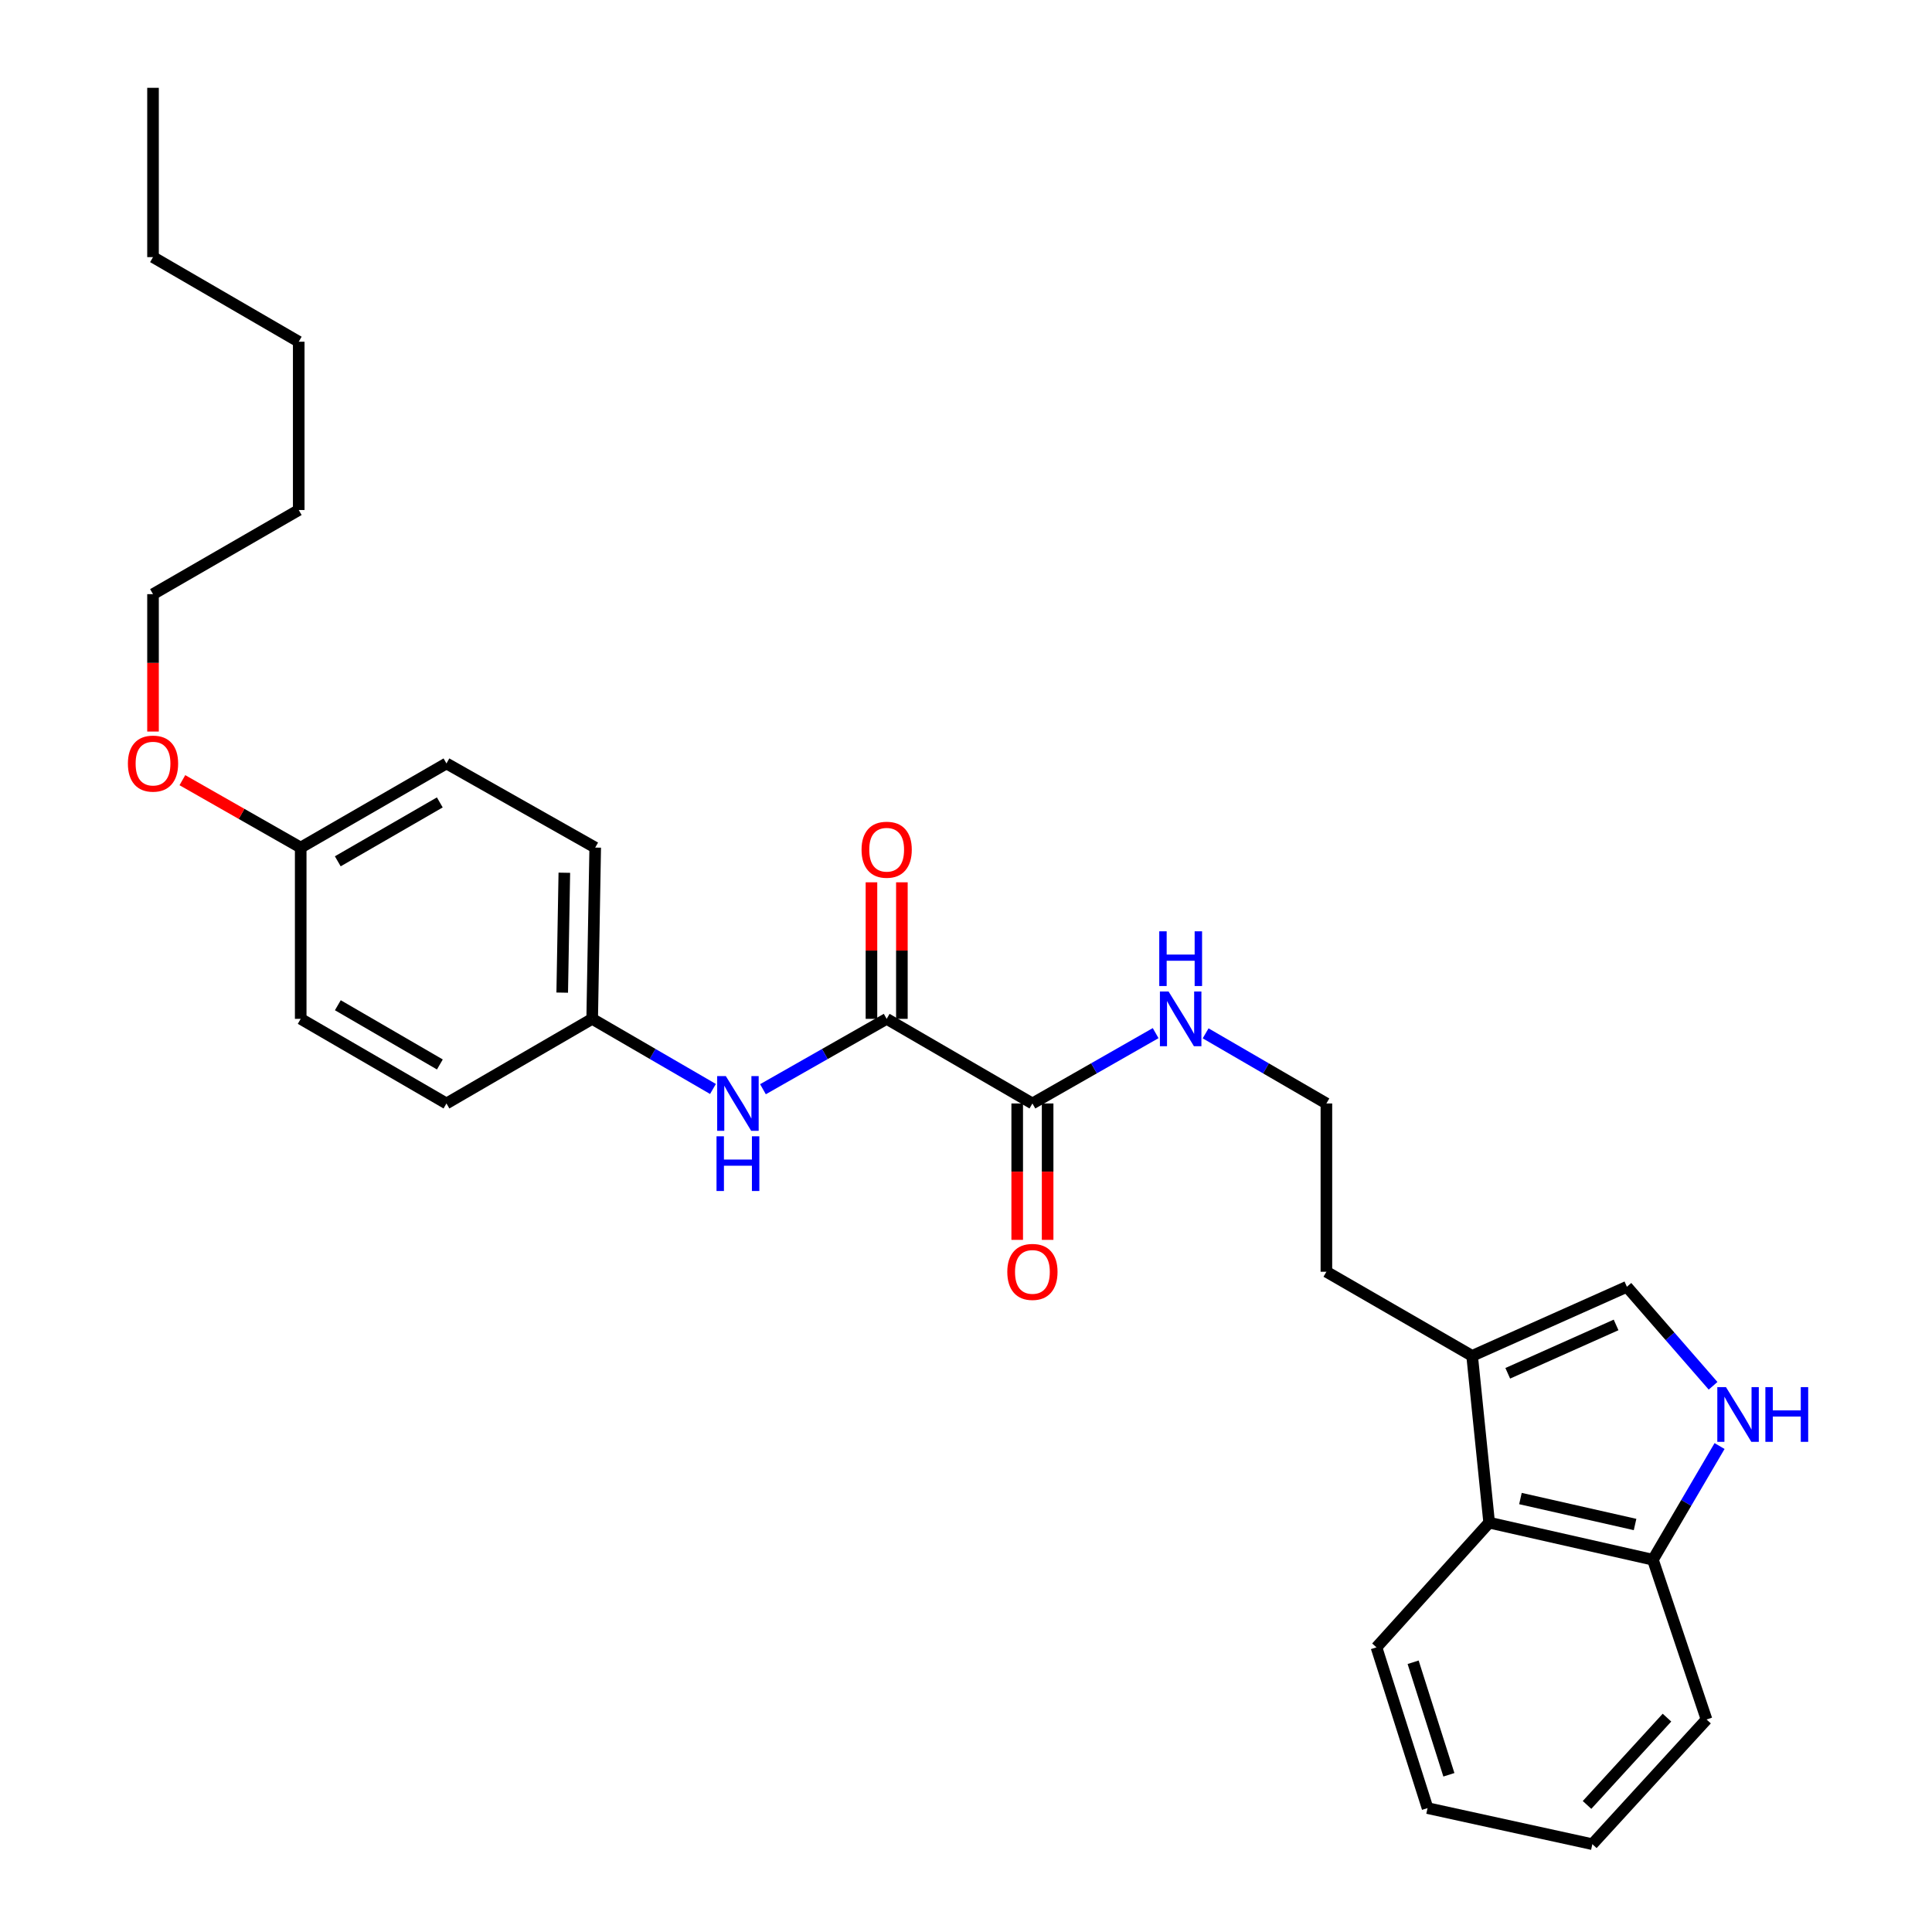 <?xml version='1.0' encoding='iso-8859-1'?>
<svg version='1.1' baseProfile='full'
              xmlns='http://www.w3.org/2000/svg'
                      xmlns:rdkit='http://www.rdkit.org/xml'
                      xmlns:xlink='http://www.w3.org/1999/xlink'
                  xml:space='preserve'
width='1000px' height='1000px' viewBox='0 0 1000 1000'>
<!-- END OF HEADER -->
<rect style='opacity:1.0;fill:#FFFFFF;stroke:none' width='1000' height='1000' x='0' y='0'> </rect>
<path class='bond-1' d='M 458.938,527.357 L 534.376,571.151' style='fill:none;fill-rule:evenodd;stroke:#000000;stroke-width:6px;stroke-linecap:butt;stroke-linejoin:miter;stroke-opacity:1' />
<path class='bond-4' d='M 458.938,527.357 L 426.922,545.569' style='fill:none;fill-rule:evenodd;stroke:#000000;stroke-width:6px;stroke-linecap:butt;stroke-linejoin:miter;stroke-opacity:1' />
<path class='bond-4' d='M 426.922,545.569 L 394.906,563.782' style='fill:none;fill-rule:evenodd;stroke:#0000FF;stroke-width:6px;stroke-linecap:butt;stroke-linejoin:miter;stroke-opacity:1' />
<path class='bond-7' d='M 466.812,527.357 L 466.812,492.019' style='fill:none;fill-rule:evenodd;stroke:#000000;stroke-width:6px;stroke-linecap:butt;stroke-linejoin:miter;stroke-opacity:1' />
<path class='bond-7' d='M 466.812,492.019 L 466.812,456.682' style='fill:none;fill-rule:evenodd;stroke:#FF0000;stroke-width:6px;stroke-linecap:butt;stroke-linejoin:miter;stroke-opacity:1' />
<path class='bond-7' d='M 451.064,527.357 L 451.064,492.019' style='fill:none;fill-rule:evenodd;stroke:#000000;stroke-width:6px;stroke-linecap:butt;stroke-linejoin:miter;stroke-opacity:1' />
<path class='bond-7' d='M 451.064,492.019 L 451.064,456.682' style='fill:none;fill-rule:evenodd;stroke:#FF0000;stroke-width:6px;stroke-linecap:butt;stroke-linejoin:miter;stroke-opacity:1' />
<path class='bond-0' d='M 886.686,717.279 L 864.382,691.658' style='fill:none;fill-rule:evenodd;stroke:#0000FF;stroke-width:6px;stroke-linecap:butt;stroke-linejoin:miter;stroke-opacity:1' />
<path class='bond-0' d='M 864.382,691.658 L 842.078,666.038' style='fill:none;fill-rule:evenodd;stroke:#000000;stroke-width:6px;stroke-linecap:butt;stroke-linejoin:miter;stroke-opacity:1' />
<path class='bond-29' d='M 890.039,748.471 L 872.791,777.894' style='fill:none;fill-rule:evenodd;stroke:#0000FF;stroke-width:6px;stroke-linecap:butt;stroke-linejoin:miter;stroke-opacity:1' />
<path class='bond-29' d='M 872.791,777.894 L 855.542,807.317' style='fill:none;fill-rule:evenodd;stroke:#000000;stroke-width:6px;stroke-linecap:butt;stroke-linejoin:miter;stroke-opacity:1' />
<path class='bond-8' d='M 526.503,571.151 L 526.503,606.453' style='fill:none;fill-rule:evenodd;stroke:#000000;stroke-width:6px;stroke-linecap:butt;stroke-linejoin:miter;stroke-opacity:1' />
<path class='bond-8' d='M 526.503,606.453 L 526.503,641.754' style='fill:none;fill-rule:evenodd;stroke:#FF0000;stroke-width:6px;stroke-linecap:butt;stroke-linejoin:miter;stroke-opacity:1' />
<path class='bond-8' d='M 542.25,571.151 L 542.25,606.453' style='fill:none;fill-rule:evenodd;stroke:#000000;stroke-width:6px;stroke-linecap:butt;stroke-linejoin:miter;stroke-opacity:1' />
<path class='bond-8' d='M 542.25,606.453 L 542.25,641.754' style='fill:none;fill-rule:evenodd;stroke:#FF0000;stroke-width:6px;stroke-linecap:butt;stroke-linejoin:miter;stroke-opacity:1' />
<path class='bond-9' d='M 534.376,571.151 L 566.268,552.949' style='fill:none;fill-rule:evenodd;stroke:#000000;stroke-width:6px;stroke-linecap:butt;stroke-linejoin:miter;stroke-opacity:1' />
<path class='bond-9' d='M 566.268,552.949 L 598.161,534.747' style='fill:none;fill-rule:evenodd;stroke:#0000FF;stroke-width:6px;stroke-linecap:butt;stroke-linejoin:miter;stroke-opacity:1' />
<path class='bond-2' d='M 842.078,666.038 L 761.977,701.801' style='fill:none;fill-rule:evenodd;stroke:#000000;stroke-width:6px;stroke-linecap:butt;stroke-linejoin:miter;stroke-opacity:1' />
<path class='bond-2' d='M 836.483,685.781 L 780.412,710.816' style='fill:none;fill-rule:evenodd;stroke:#000000;stroke-width:6px;stroke-linecap:butt;stroke-linejoin:miter;stroke-opacity:1' />
<path class='bond-3' d='M 761.977,701.801 L 686.539,658.251' style='fill:none;fill-rule:evenodd;stroke:#000000;stroke-width:6px;stroke-linecap:butt;stroke-linejoin:miter;stroke-opacity:1' />
<path class='bond-5' d='M 761.977,701.801 L 770.787,788.123' style='fill:none;fill-rule:evenodd;stroke:#000000;stroke-width:6px;stroke-linecap:butt;stroke-linejoin:miter;stroke-opacity:1' />
<path class='bond-10' d='M 369.031,563.65 L 337.772,545.504' style='fill:none;fill-rule:evenodd;stroke:#0000FF;stroke-width:6px;stroke-linecap:butt;stroke-linejoin:miter;stroke-opacity:1' />
<path class='bond-10' d='M 337.772,545.504 L 306.513,527.357' style='fill:none;fill-rule:evenodd;stroke:#000000;stroke-width:6px;stroke-linecap:butt;stroke-linejoin:miter;stroke-opacity:1' />
<path class='bond-6' d='M 770.787,788.123 L 855.542,807.317' style='fill:none;fill-rule:evenodd;stroke:#000000;stroke-width:6px;stroke-linecap:butt;stroke-linejoin:miter;stroke-opacity:1' />
<path class='bond-6' d='M 786.978,775.644 L 846.307,789.08' style='fill:none;fill-rule:evenodd;stroke:#000000;stroke-width:6px;stroke-linecap:butt;stroke-linejoin:miter;stroke-opacity:1' />
<path class='bond-19' d='M 770.787,788.123 L 712.461,852.669' style='fill:none;fill-rule:evenodd;stroke:#000000;stroke-width:6px;stroke-linecap:butt;stroke-linejoin:miter;stroke-opacity:1' />
<path class='bond-20' d='M 855.542,807.317 L 883.301,889.999' style='fill:none;fill-rule:evenodd;stroke:#000000;stroke-width:6px;stroke-linecap:butt;stroke-linejoin:miter;stroke-opacity:1' />
<path class='bond-14' d='M 624.03,534.858 L 655.284,553.005' style='fill:none;fill-rule:evenodd;stroke:#0000FF;stroke-width:6px;stroke-linecap:butt;stroke-linejoin:miter;stroke-opacity:1' />
<path class='bond-14' d='M 655.284,553.005 L 686.539,571.151' style='fill:none;fill-rule:evenodd;stroke:#000000;stroke-width:6px;stroke-linecap:butt;stroke-linejoin:miter;stroke-opacity:1' />
<path class='bond-12' d='M 306.513,527.357 L 231.084,571.151' style='fill:none;fill-rule:evenodd;stroke:#000000;stroke-width:6px;stroke-linecap:butt;stroke-linejoin:miter;stroke-opacity:1' />
<path class='bond-13' d='M 306.513,527.357 L 308.079,438.708' style='fill:none;fill-rule:evenodd;stroke:#000000;stroke-width:6px;stroke-linecap:butt;stroke-linejoin:miter;stroke-opacity:1' />
<path class='bond-13' d='M 291.003,513.781 L 292.099,451.727' style='fill:none;fill-rule:evenodd;stroke:#000000;stroke-width:6px;stroke-linecap:butt;stroke-linejoin:miter;stroke-opacity:1' />
<path class='bond-11' d='M 155.645,438.708 L 231.084,395.158' style='fill:none;fill-rule:evenodd;stroke:#000000;stroke-width:6px;stroke-linecap:butt;stroke-linejoin:miter;stroke-opacity:1' />
<path class='bond-11' d='M 174.834,445.813 L 227.641,415.328' style='fill:none;fill-rule:evenodd;stroke:#000000;stroke-width:6px;stroke-linecap:butt;stroke-linejoin:miter;stroke-opacity:1' />
<path class='bond-18' d='M 155.645,438.708 L 125.023,421.263' style='fill:none;fill-rule:evenodd;stroke:#000000;stroke-width:6px;stroke-linecap:butt;stroke-linejoin:miter;stroke-opacity:1' />
<path class='bond-18' d='M 125.023,421.263 L 94.4,403.817' style='fill:none;fill-rule:evenodd;stroke:#FF0000;stroke-width:6px;stroke-linecap:butt;stroke-linejoin:miter;stroke-opacity:1' />
<path class='bond-28' d='M 155.645,438.708 L 155.645,527.357' style='fill:none;fill-rule:evenodd;stroke:#000000;stroke-width:6px;stroke-linecap:butt;stroke-linejoin:miter;stroke-opacity:1' />
<path class='bond-15' d='M 231.084,571.151 L 155.645,527.357' style='fill:none;fill-rule:evenodd;stroke:#000000;stroke-width:6px;stroke-linecap:butt;stroke-linejoin:miter;stroke-opacity:1' />
<path class='bond-15' d='M 227.674,550.964 L 174.867,520.307' style='fill:none;fill-rule:evenodd;stroke:#000000;stroke-width:6px;stroke-linecap:butt;stroke-linejoin:miter;stroke-opacity:1' />
<path class='bond-16' d='M 308.079,438.708 L 231.084,395.158' style='fill:none;fill-rule:evenodd;stroke:#000000;stroke-width:6px;stroke-linecap:butt;stroke-linejoin:miter;stroke-opacity:1' />
<path class='bond-17' d='M 686.539,571.151 L 686.539,658.251' style='fill:none;fill-rule:evenodd;stroke:#000000;stroke-width:6px;stroke-linecap:butt;stroke-linejoin:miter;stroke-opacity:1' />
<path class='bond-21' d='M 79.201,378.647 L 79.201,343.09' style='fill:none;fill-rule:evenodd;stroke:#FF0000;stroke-width:6px;stroke-linecap:butt;stroke-linejoin:miter;stroke-opacity:1' />
<path class='bond-21' d='M 79.201,343.09 L 79.201,307.533' style='fill:none;fill-rule:evenodd;stroke:#000000;stroke-width:6px;stroke-linecap:butt;stroke-linejoin:miter;stroke-opacity:1' />
<path class='bond-25' d='M 712.461,852.669 L 738.899,935.876' style='fill:none;fill-rule:evenodd;stroke:#000000;stroke-width:6px;stroke-linecap:butt;stroke-linejoin:miter;stroke-opacity:1' />
<path class='bond-25' d='M 731.434,860.382 L 749.941,918.627' style='fill:none;fill-rule:evenodd;stroke:#000000;stroke-width:6px;stroke-linecap:butt;stroke-linejoin:miter;stroke-opacity:1' />
<path class='bond-30' d='M 883.301,889.999 L 824.196,954.545' style='fill:none;fill-rule:evenodd;stroke:#000000;stroke-width:6px;stroke-linecap:butt;stroke-linejoin:miter;stroke-opacity:1' />
<path class='bond-30' d='M 862.822,889.046 L 821.448,934.229' style='fill:none;fill-rule:evenodd;stroke:#000000;stroke-width:6px;stroke-linecap:butt;stroke-linejoin:miter;stroke-opacity:1' />
<path class='bond-22' d='M 79.201,307.533 L 154.622,263.983' style='fill:none;fill-rule:evenodd;stroke:#000000;stroke-width:6px;stroke-linecap:butt;stroke-linejoin:miter;stroke-opacity:1' />
<path class='bond-24' d='M 154.622,263.983 L 154.622,176.874' style='fill:none;fill-rule:evenodd;stroke:#000000;stroke-width:6px;stroke-linecap:butt;stroke-linejoin:miter;stroke-opacity:1' />
<path class='bond-23' d='M 79.201,133.088 L 154.622,176.874' style='fill:none;fill-rule:evenodd;stroke:#000000;stroke-width:6px;stroke-linecap:butt;stroke-linejoin:miter;stroke-opacity:1' />
<path class='bond-26' d='M 79.201,133.088 L 79.201,45.455' style='fill:none;fill-rule:evenodd;stroke:#000000;stroke-width:6px;stroke-linecap:butt;stroke-linejoin:miter;stroke-opacity:1' />
<path class='bond-27' d='M 738.899,935.876 L 824.196,954.545' style='fill:none;fill-rule:evenodd;stroke:#000000;stroke-width:6px;stroke-linecap:butt;stroke-linejoin:miter;stroke-opacity:1' />
<path  class='atom-1' d='M 893.357 717.973
L 902.637 732.973
Q 903.557 734.453, 905.037 737.133
Q 906.517 739.813, 906.597 739.973
L 906.597 717.973
L 910.357 717.973
L 910.357 746.293
L 906.477 746.293
L 896.517 729.893
Q 895.357 727.973, 894.117 725.773
Q 892.917 723.573, 892.557 722.893
L 892.557 746.293
L 888.877 746.293
L 888.877 717.973
L 893.357 717.973
' fill='#0000FF'/>
<path  class='atom-1' d='M 913.757 717.973
L 917.597 717.973
L 917.597 730.013
L 932.077 730.013
L 932.077 717.973
L 935.917 717.973
L 935.917 746.293
L 932.077 746.293
L 932.077 733.213
L 917.597 733.213
L 917.597 746.293
L 913.757 746.293
L 913.757 717.973
' fill='#0000FF'/>
<path  class='atom-5' d='M 375.691 556.991
L 384.971 571.991
Q 385.891 573.471, 387.371 576.151
Q 388.851 578.831, 388.931 578.991
L 388.931 556.991
L 392.691 556.991
L 392.691 585.311
L 388.811 585.311
L 378.851 568.911
Q 377.691 566.991, 376.451 564.791
Q 375.251 562.591, 374.891 561.911
L 374.891 585.311
L 371.211 585.311
L 371.211 556.991
L 375.691 556.991
' fill='#0000FF'/>
<path  class='atom-5' d='M 370.871 588.143
L 374.711 588.143
L 374.711 600.183
L 389.191 600.183
L 389.191 588.143
L 393.031 588.143
L 393.031 616.463
L 389.191 616.463
L 389.191 603.383
L 374.711 603.383
L 374.711 616.463
L 370.871 616.463
L 370.871 588.143
' fill='#0000FF'/>
<path  class='atom-8' d='M 445.938 439.812
Q 445.938 433.012, 449.298 429.212
Q 452.658 425.412, 458.938 425.412
Q 465.218 425.412, 468.578 429.212
Q 471.938 433.012, 471.938 439.812
Q 471.938 446.692, 468.538 450.612
Q 465.138 454.492, 458.938 454.492
Q 452.698 454.492, 449.298 450.612
Q 445.938 446.732, 445.938 439.812
M 458.938 451.292
Q 463.258 451.292, 465.578 448.412
Q 467.938 445.492, 467.938 439.812
Q 467.938 434.252, 465.578 431.452
Q 463.258 428.612, 458.938 428.612
Q 454.618 428.612, 452.258 431.412
Q 449.938 434.212, 449.938 439.812
Q 449.938 445.532, 452.258 448.412
Q 454.618 451.292, 458.938 451.292
' fill='#FF0000'/>
<path  class='atom-9' d='M 521.376 658.331
Q 521.376 651.531, 524.736 647.731
Q 528.096 643.931, 534.376 643.931
Q 540.656 643.931, 544.016 647.731
Q 547.376 651.531, 547.376 658.331
Q 547.376 665.211, 543.976 669.131
Q 540.576 673.011, 534.376 673.011
Q 528.136 673.011, 524.736 669.131
Q 521.376 665.251, 521.376 658.331
M 534.376 669.811
Q 538.696 669.811, 541.016 666.931
Q 543.376 664.011, 543.376 658.331
Q 543.376 652.771, 541.016 649.971
Q 538.696 647.131, 534.376 647.131
Q 530.056 647.131, 527.696 649.931
Q 525.376 652.731, 525.376 658.331
Q 525.376 664.051, 527.696 666.931
Q 530.056 669.811, 534.376 669.811
' fill='#FF0000'/>
<path  class='atom-10' d='M 604.849 513.197
L 614.129 528.197
Q 615.049 529.677, 616.529 532.357
Q 618.009 535.037, 618.089 535.197
L 618.089 513.197
L 621.849 513.197
L 621.849 541.517
L 617.969 541.517
L 608.009 525.117
Q 606.849 523.197, 605.609 520.997
Q 604.409 518.797, 604.049 518.117
L 604.049 541.517
L 600.369 541.517
L 600.369 513.197
L 604.849 513.197
' fill='#0000FF'/>
<path  class='atom-10' d='M 600.029 482.045
L 603.869 482.045
L 603.869 494.085
L 618.349 494.085
L 618.349 482.045
L 622.189 482.045
L 622.189 510.365
L 618.349 510.365
L 618.349 497.285
L 603.869 497.285
L 603.869 510.365
L 600.029 510.365
L 600.029 482.045
' fill='#0000FF'/>
<path  class='atom-19' d='M 66.201 395.238
Q 66.201 388.438, 69.561 384.638
Q 72.921 380.838, 79.201 380.838
Q 85.481 380.838, 88.841 384.638
Q 92.201 388.438, 92.201 395.238
Q 92.201 402.118, 88.801 406.038
Q 85.401 409.918, 79.201 409.918
Q 72.961 409.918, 69.561 406.038
Q 66.201 402.158, 66.201 395.238
M 79.201 406.718
Q 83.521 406.718, 85.841 403.838
Q 88.201 400.918, 88.201 395.238
Q 88.201 389.678, 85.841 386.878
Q 83.521 384.038, 79.201 384.038
Q 74.881 384.038, 72.521 386.838
Q 70.201 389.638, 70.201 395.238
Q 70.201 400.958, 72.521 403.838
Q 74.881 406.718, 79.201 406.718
' fill='#FF0000'/>
</svg>
